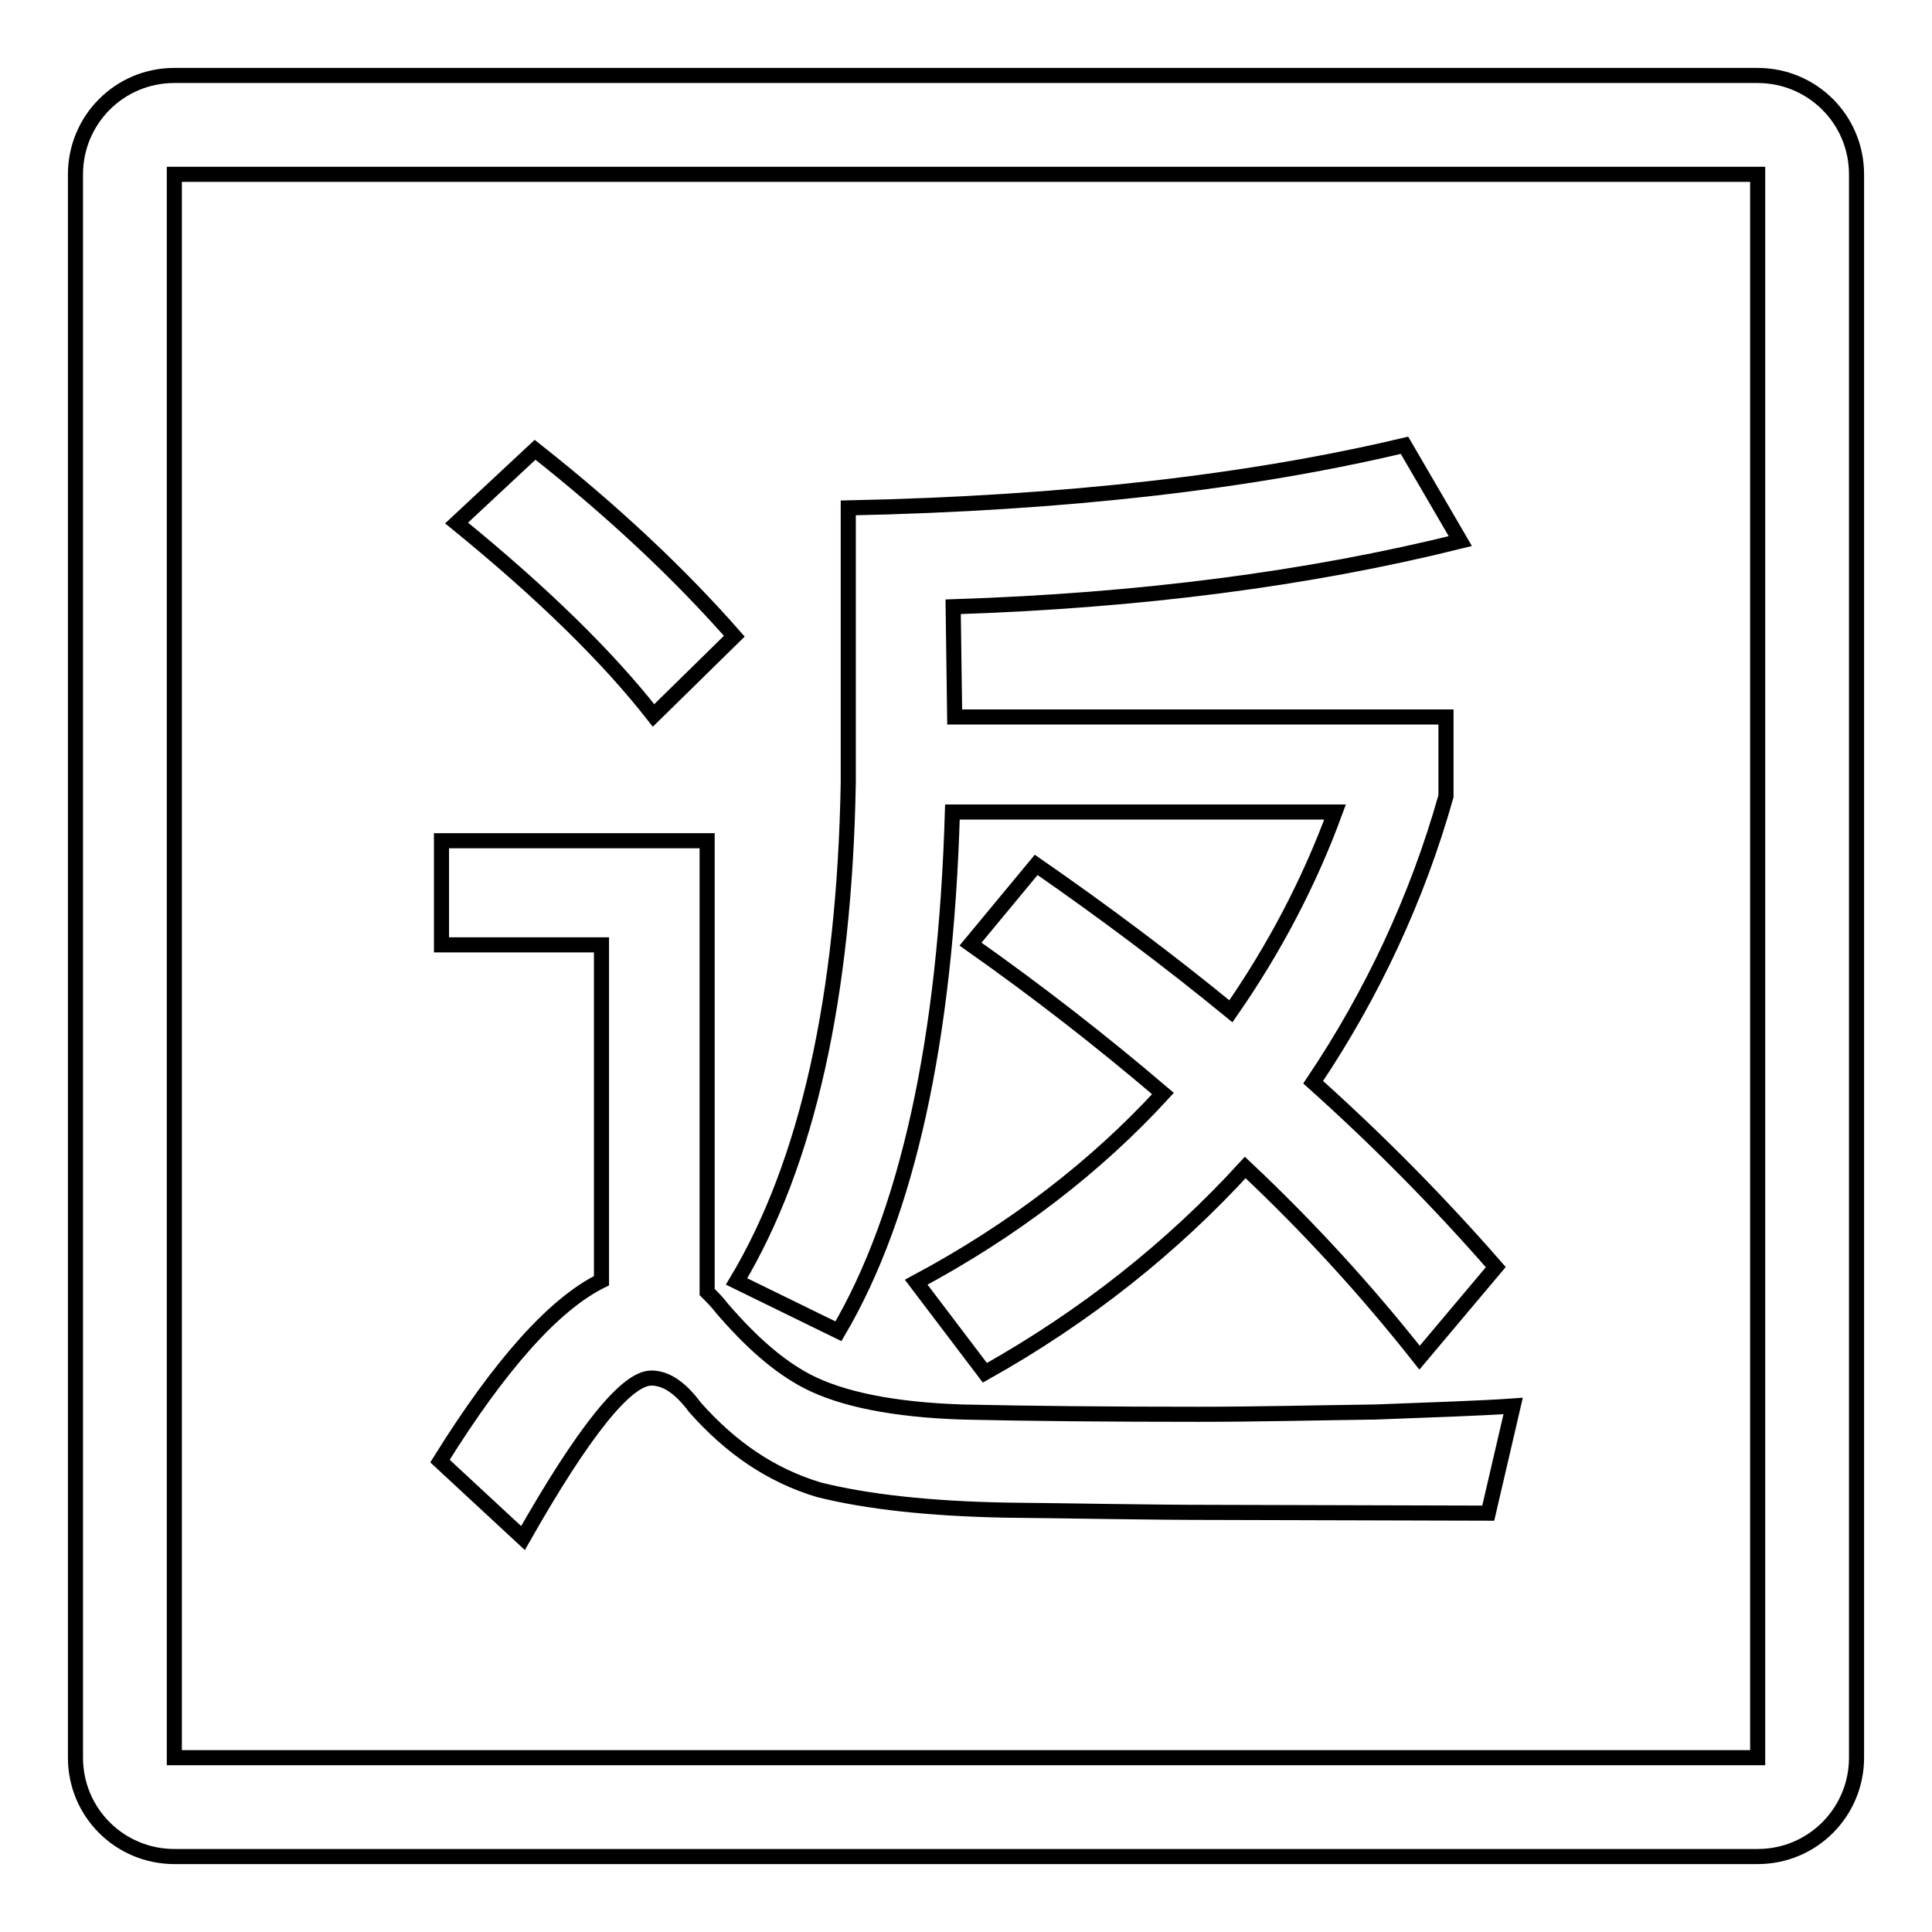 <?xml version="1.0" encoding="utf-8"?>
<!-- Svg Vector Icons : http://www.onlinewebfonts.com/icon -->
<!DOCTYPE svg PUBLIC "-//W3C//DTD SVG 1.1//EN" "http://www.w3.org/Graphics/SVG/1.1/DTD/svg11.dtd">
<svg version="1.1" xmlns="http://www.w3.org/2000/svg" xmlns:xlink="http://www.w3.org/1999/xlink" x="0px" y="0px" viewBox="0 0 256 256" enable-background="new 0 0 256 256" xml:space="preserve">
<g> <path stroke-width="2" fill-opacity="0" stroke="#000000"  d="M10,23.1C10,15.9,15.8,10,23.1,10h209.8c7.2,0,13.1,5.8,13.1,13.1v209.8c0,7.2-5.8,13.1-13.1,13.1H23.1 c-7.2,0-13.1-5.8-13.1-13.1V23.1z M23.1,23.1v209.8h209.8V23.1H23.1z M70.9,59.6c10.4,8.2,19.2,16.5,26.4,24.7L86.6,94.8 C80.5,87,71.8,78.5,60.5,69.3L70.9,59.6z M160.7,200.4c-8.5,0-17.6-0.2-27.5-0.3c-10.1-0.2-18.3-1.1-24.7-2.7 c-6.3-1.9-11.6-5.5-16.4-10.9c-2-2.7-3.9-3.9-5.8-3.9c-3.3,0-9,7.1-17,21.2l-11-10.2c7.9-12.7,15.1-20.8,21.4-23.9v-44.5H58.5 v-13.8h35.2v59.8c0.6,0.6,1.4,1.4,2,2.2c3.8,4.4,7.4,7.6,11.2,9.6c4.6,2.4,11.5,3.8,20.6,4.1c8.8,0.2,19.4,0.3,31.3,0.3 c7.7,0,15.6-0.2,23.4-0.3c7.9-0.3,14-0.5,18.3-0.8l-3.3,14.2L160.7,200.4L160.7,200.4z M186.1,59l7.4,12.7 c-20.1,5-42.5,7.9-67.2,8.7l0.2,14.6h65.1v10.5c-3.8,13.5-9.8,26.3-17.6,37.9c8.6,7.7,16.7,15.9,24.2,24.5l-10.1,12 c-7.1-9-14.8-17.4-23.1-25.2c-9.6,10.5-21.1,19.7-34.5,27.2l-9.1-12c12.9-6.9,23.8-15.3,32.7-25c-8.2-7-16.7-13.6-25.5-19.8 l8.7-10.5c8.8,6.1,17.5,12.6,25.8,19.4c5.7-8.2,10.4-17.1,13.8-26.4h-50.7c-0.9,30.4-6,53.3-15.1,68.8l-13.5-6.6 c9.4-15.7,14.3-37.8,14.8-66.1V67.3C141.4,66.7,165.9,63.8,186.1,59z"/></g>
</svg>